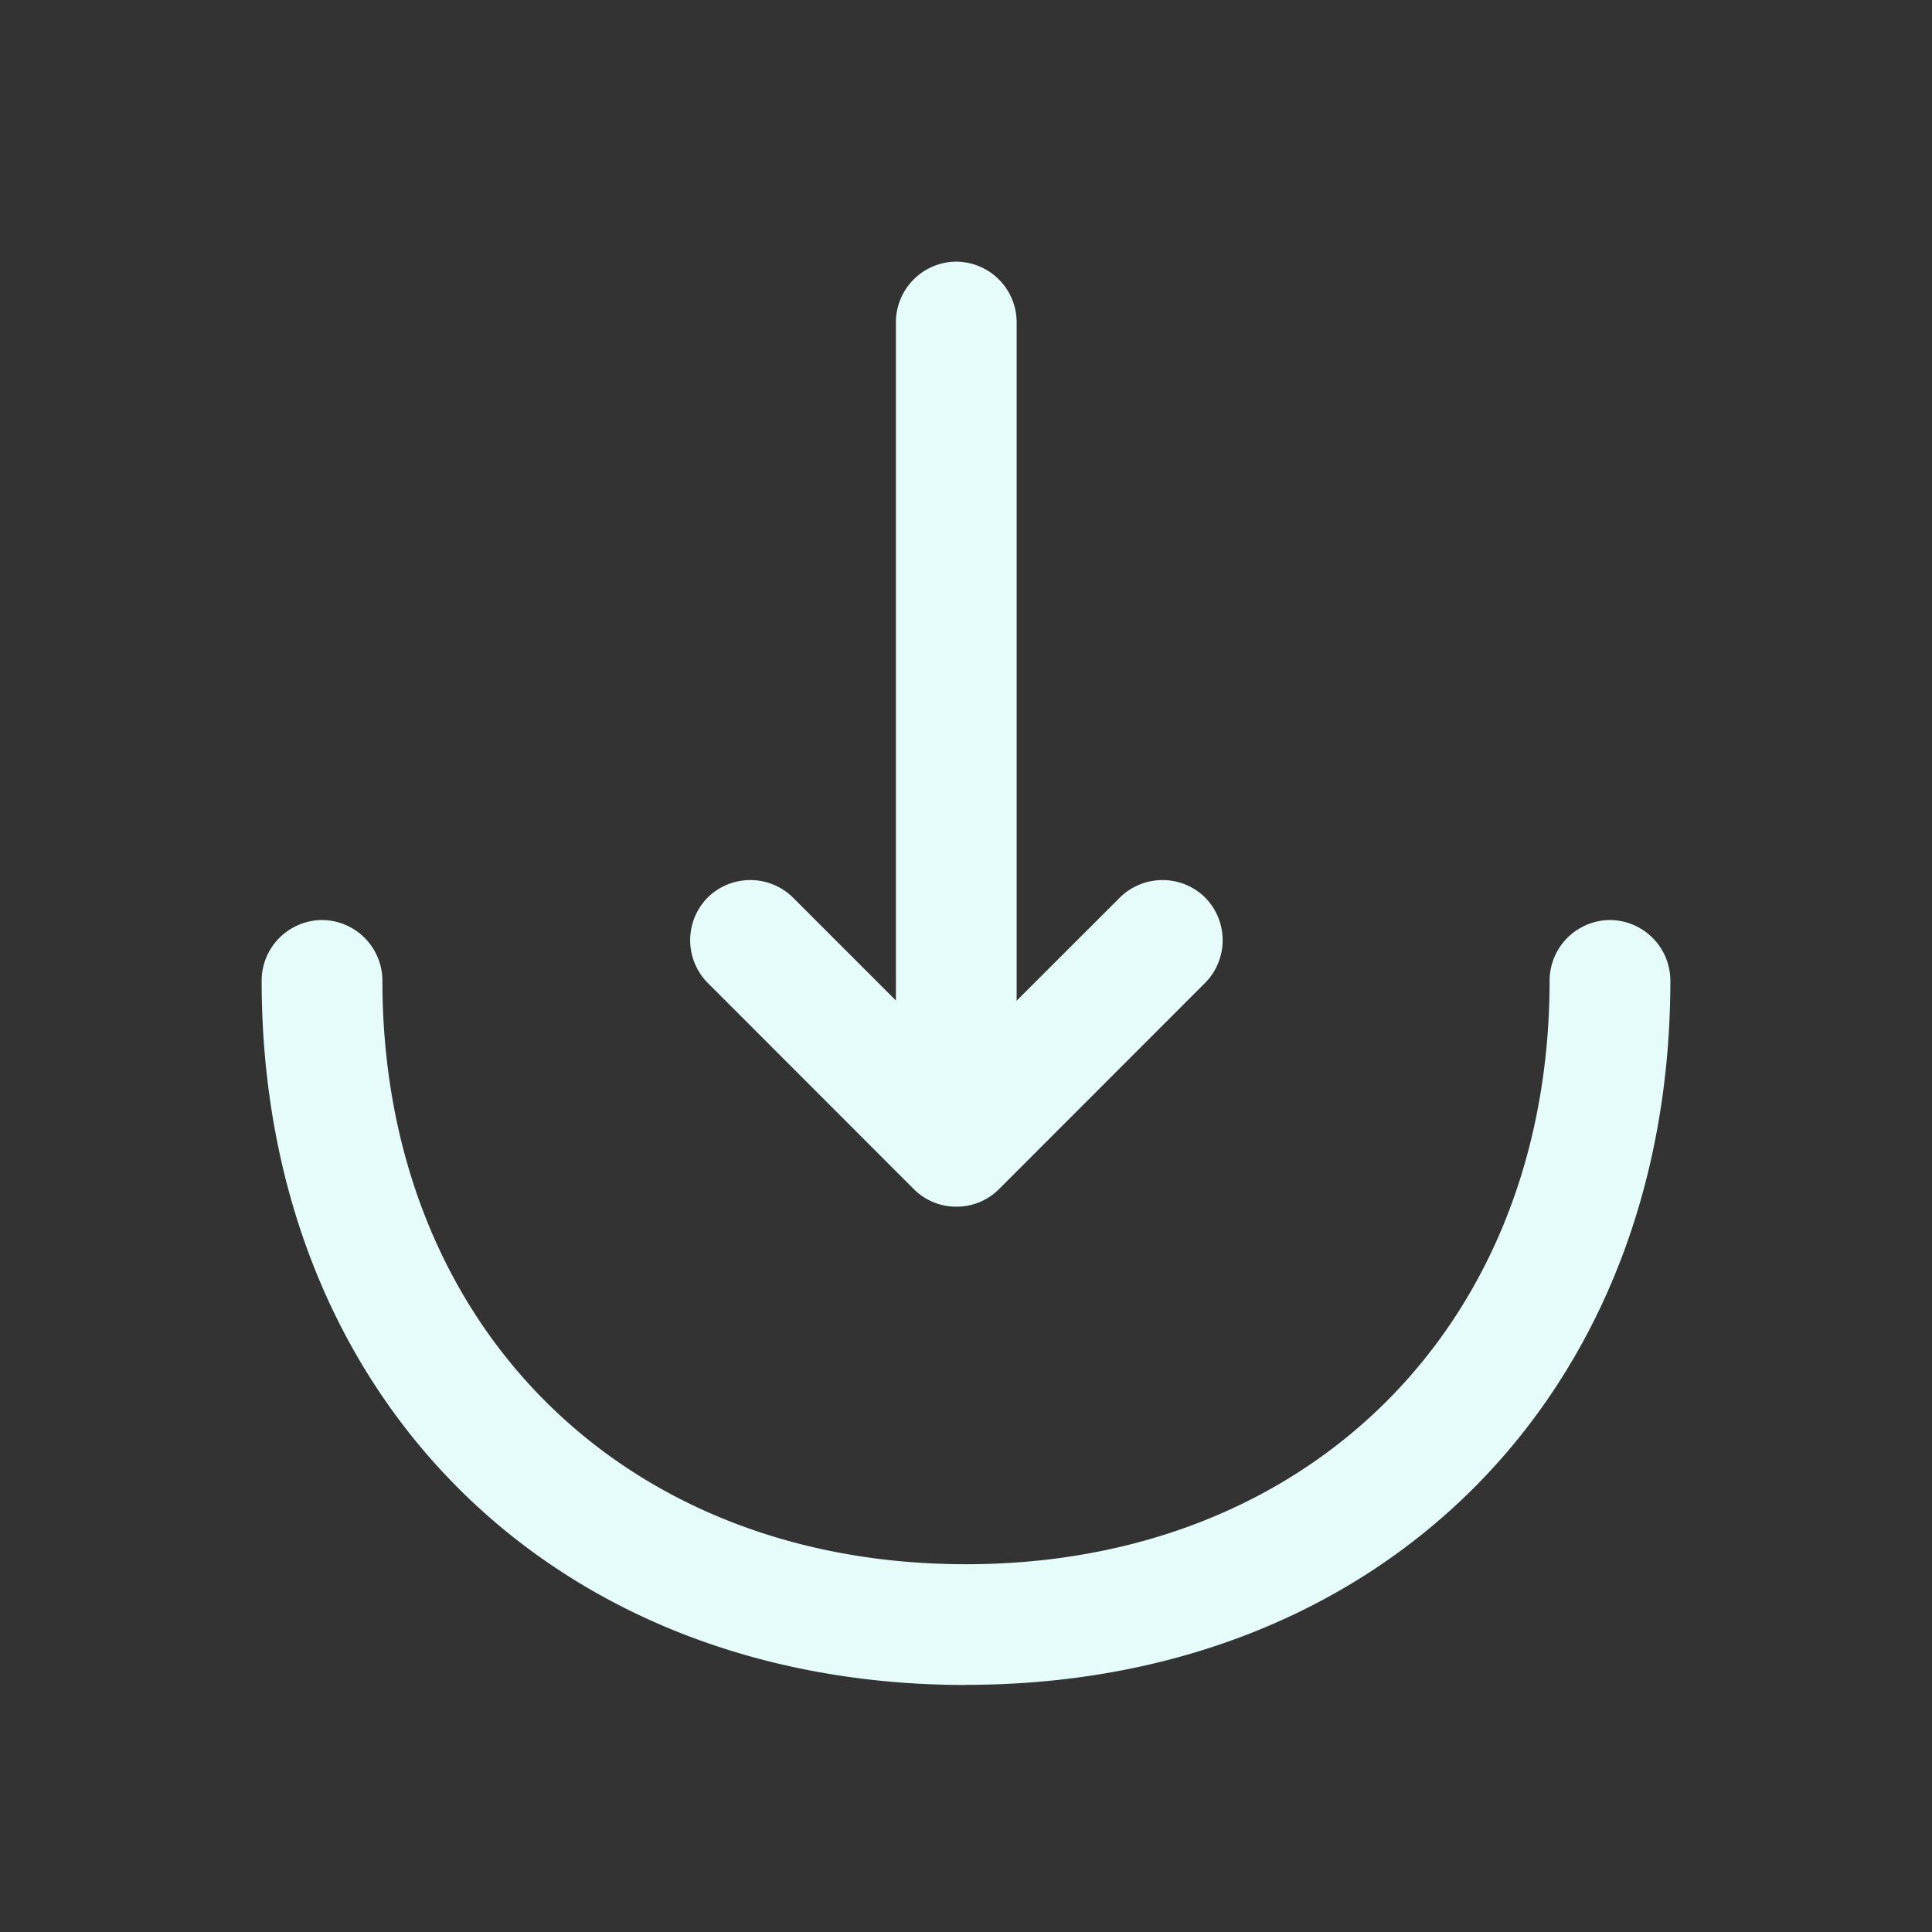 <svg xmlns="http://www.w3.org/2000/svg" width="14" height="14" fill="none"><rect width="100%" height="100%" fill="#333333" stroke="none"/><path fill="#E6FCFB" d="M6.93 8.744a.433.433 0 0 1-.309-.128L5.128 7.122a.44.44 0 0 1 0-.618.44.44 0 0 1 .618 0L6.93 7.688l1.185-1.184a.44.44 0 0 1 .618 0 .44.44 0 0 1 0 .618L7.24 8.616a.433.433 0 0 1-.31.128Z"/><path fill="#E6FCFB" d="M6.93 8.703a.44.44 0 0 1-.438-.437V2.333a.44.44 0 0 1 .438-.437.44.44 0 0 1 .437.437v5.933a.44.44 0 0 1-.437.437Z"/><path fill="#E6FCFB" d="M7 12.21c-3.004 0-5.104-2.1-5.104-5.105a.44.44 0 0 1 .437-.438.44.44 0 0 1 .438.438c0 2.49 1.738 4.23 4.229 4.23 2.49 0 4.229-1.74 4.229-4.23a.44.44 0 0 1 .437-.438.44.44 0 0 1 .438.438c0 3.004-2.1 5.104-5.104 5.104Z"/></svg>